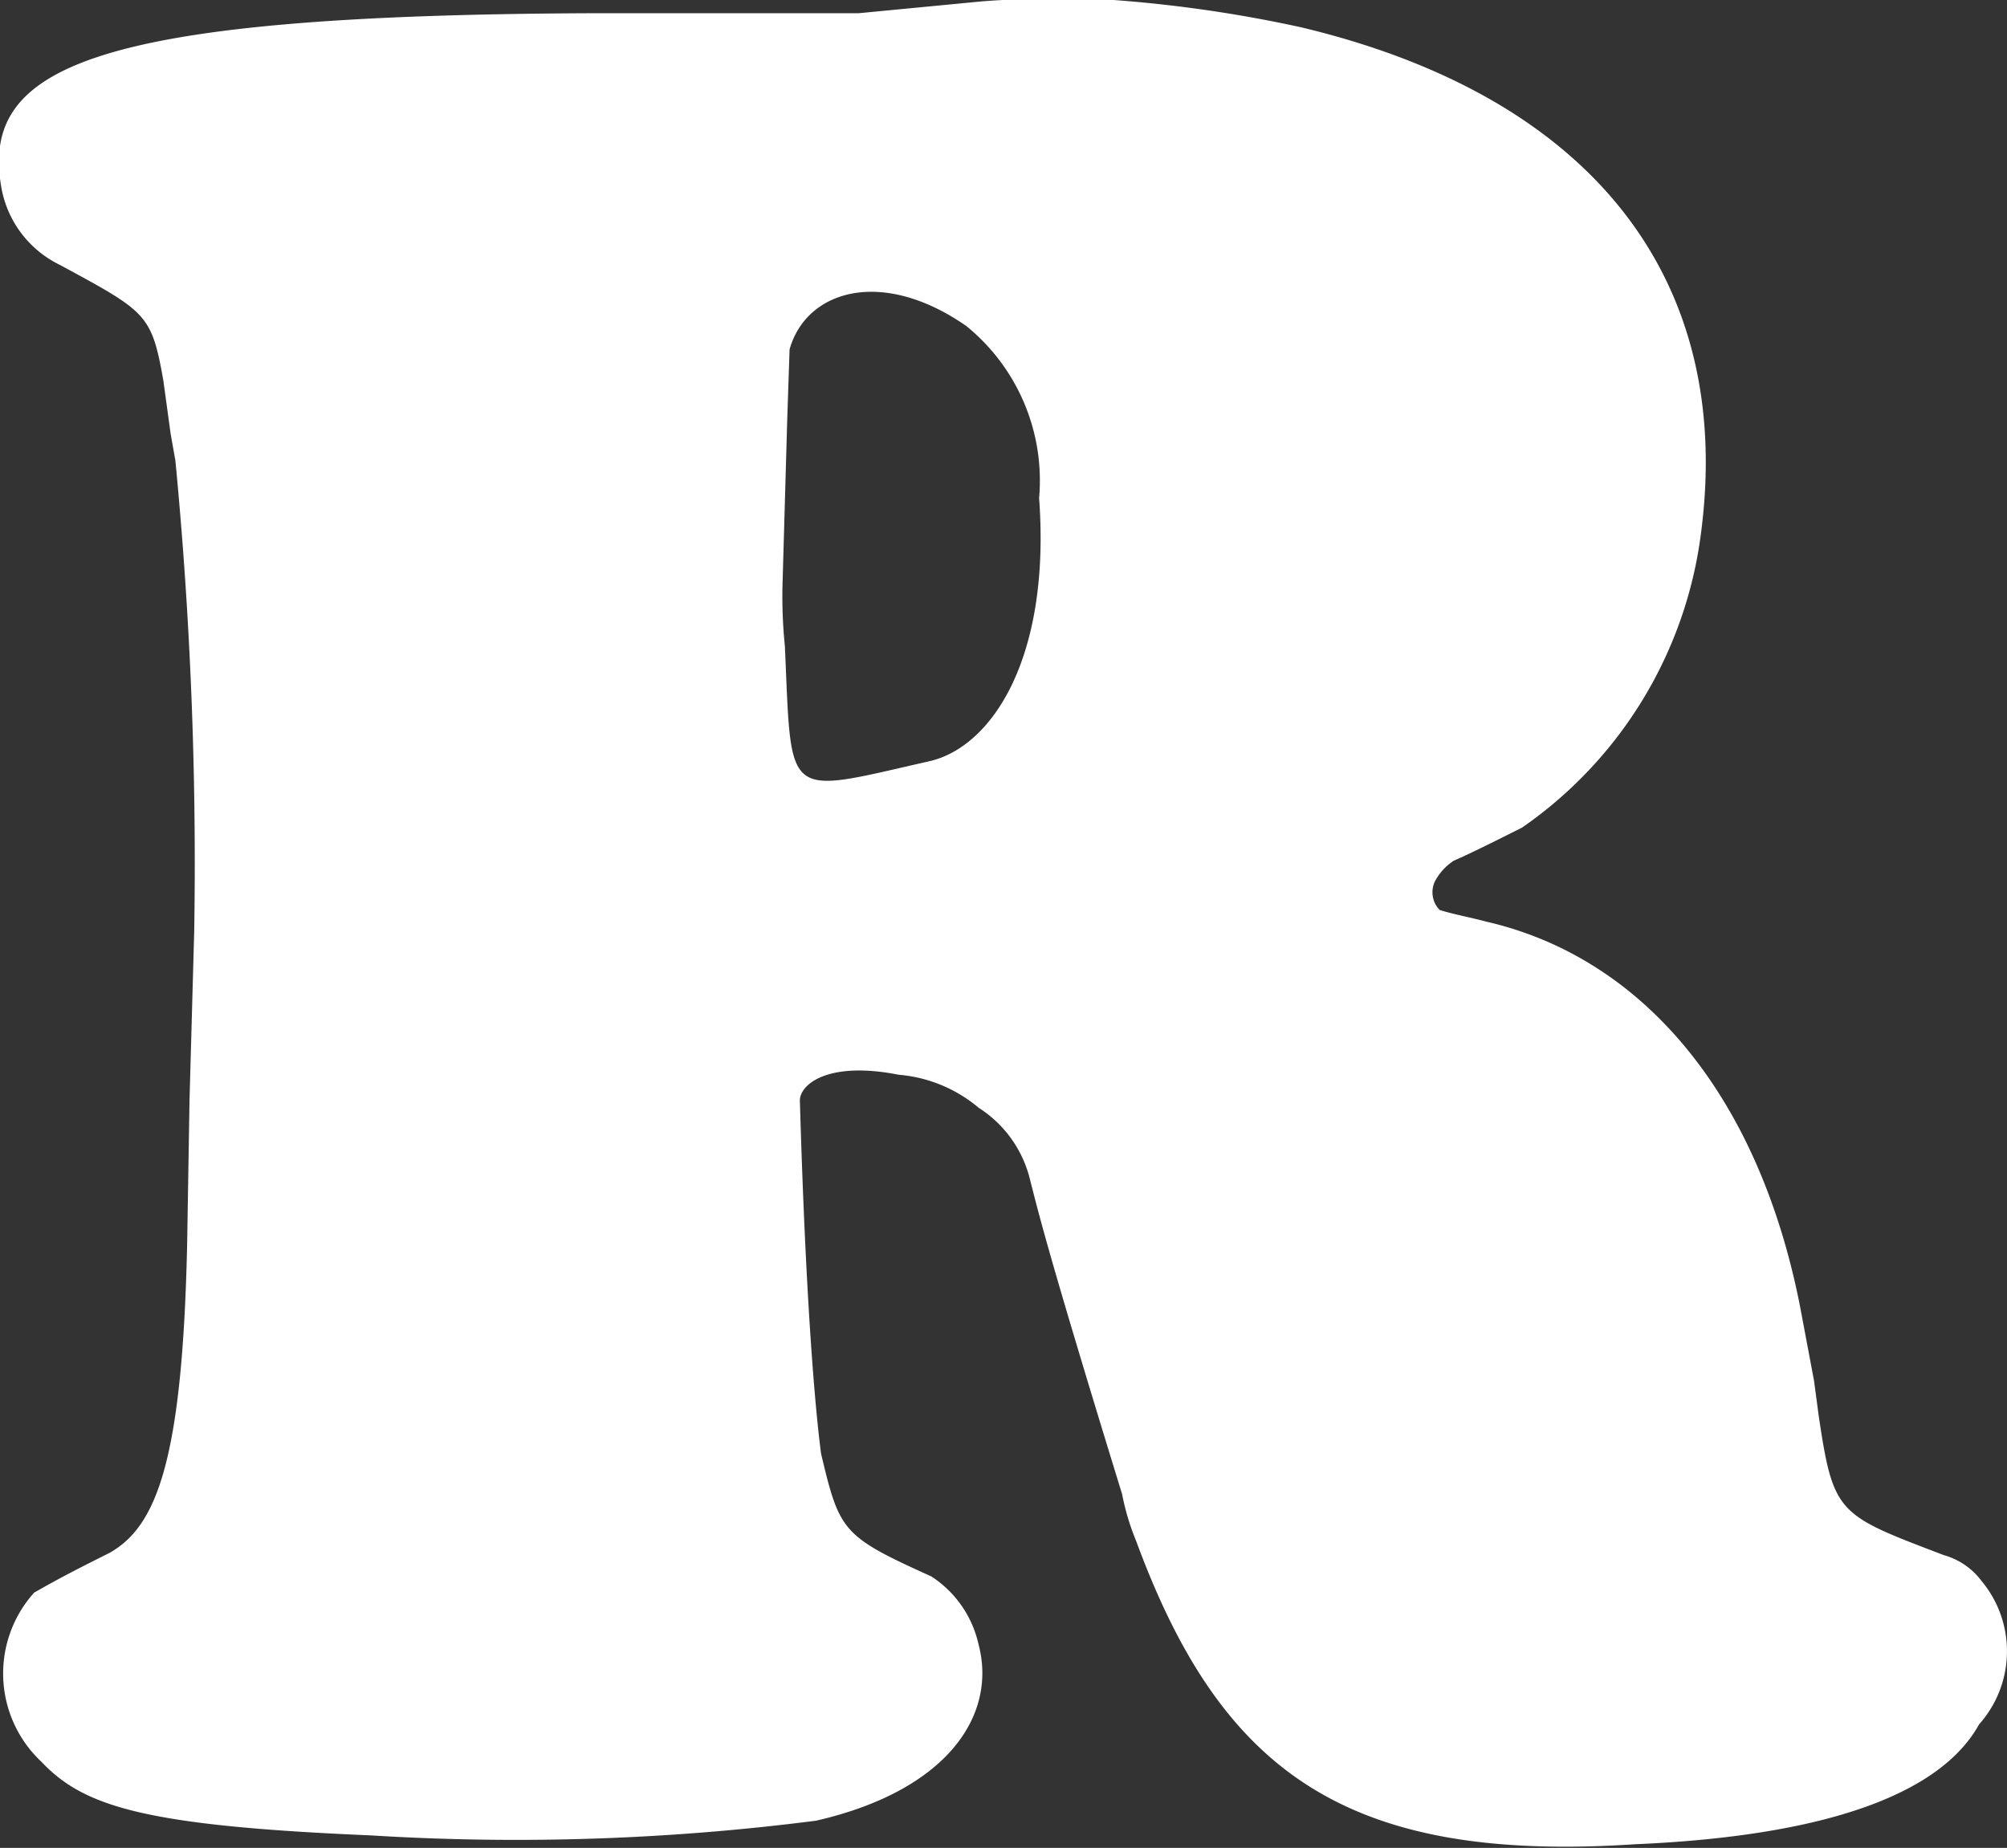 <svg xmlns="http://www.w3.org/2000/svg" width="27.282" height="25.12" viewBox="0 0 27.282 25.12">
  <rect x="0" y="0" width="27.282" height="25.12" fill="#333333" stroke="none"/>
  <defs>
    <style>
      .cls-1 {
        fill: #fff;
        fill-rule: evenodd;
      }
    </style>
  </defs>
  <path id="R" class="cls-1" d="M234.324,3412.67a1.45,1.45,0,0,0,.8,1.09c1.184,0.64,1.248.67,1.408,1.57l0.1,0.73,0.064,0.36a57.052,57.052,0,0,1,.256,6.4l-0.064,2.3-0.032,1.95c-0.064,2.95-.416,3.84-1.056,4.2-0.32.16-.64,0.32-1.024,0.54a1.644,1.644,0,0,0,.1,2.3c0.576,0.61,1.408.87,4.48,1a31.943,31.943,0,0,0,6.049-.2c1.792-.41,2.464-1.44,2.208-2.4a1.487,1.487,0,0,0-.64-0.92c-1.216-.55-1.248-0.61-1.5-1.67-0.032-.25-0.192-1.5-0.288-4.8,0-.22.384-0.54,1.344-0.35a1.935,1.935,0,0,1,1.088.45,1.607,1.607,0,0,1,.7.99c0.1,0.38.192,0.83,1.248,4.26a3.308,3.308,0,0,0,.192.64c1.153,3.13,2.849,4.38,6.785,4.12,2.785-.12,4.193-0.76,4.673-1.63a1.493,1.493,0,0,0,.032-1.95,0.963,0.963,0,0,0-.512-0.35c-1.44-.55-1.5-0.55-1.7-1.89l-0.064-.48-0.192-1.02c-0.577-2.92-2.177-4.74-4.257-5.22-0.224-.06-0.448-0.1-0.64-0.16a0.345,0.345,0,0,1-.064-0.39,0.759,0.759,0,0,1,.256-0.28c0.16-.07.352-0.16,0.928-0.45a5.748,5.748,0,0,0,2.432-4c0.448-3.39-1.408-5.92-5.44-6.88a18.18,18.18,0,0,0-2.849-.39c-0.512,0-1.024,0-1.5.04l-1.664.16h-3.68C235.572,3410.37,234.068,3411.07,234.324,3412.67Zm10.657,6.27a6.614,6.614,0,0,1-.032-0.83l0.064-2.24,0.032-.96h0c0.224-.8,1.248-1.12,2.4-0.32a2.705,2.705,0,0,1,.992,2.34c0.16,2.17-.64,3.39-1.5,3.58C244.949,3420.96,245.077,3421.06,244.981,3418.94Z" transform="translate(-234.312 -3410.16)"/>
</svg>
